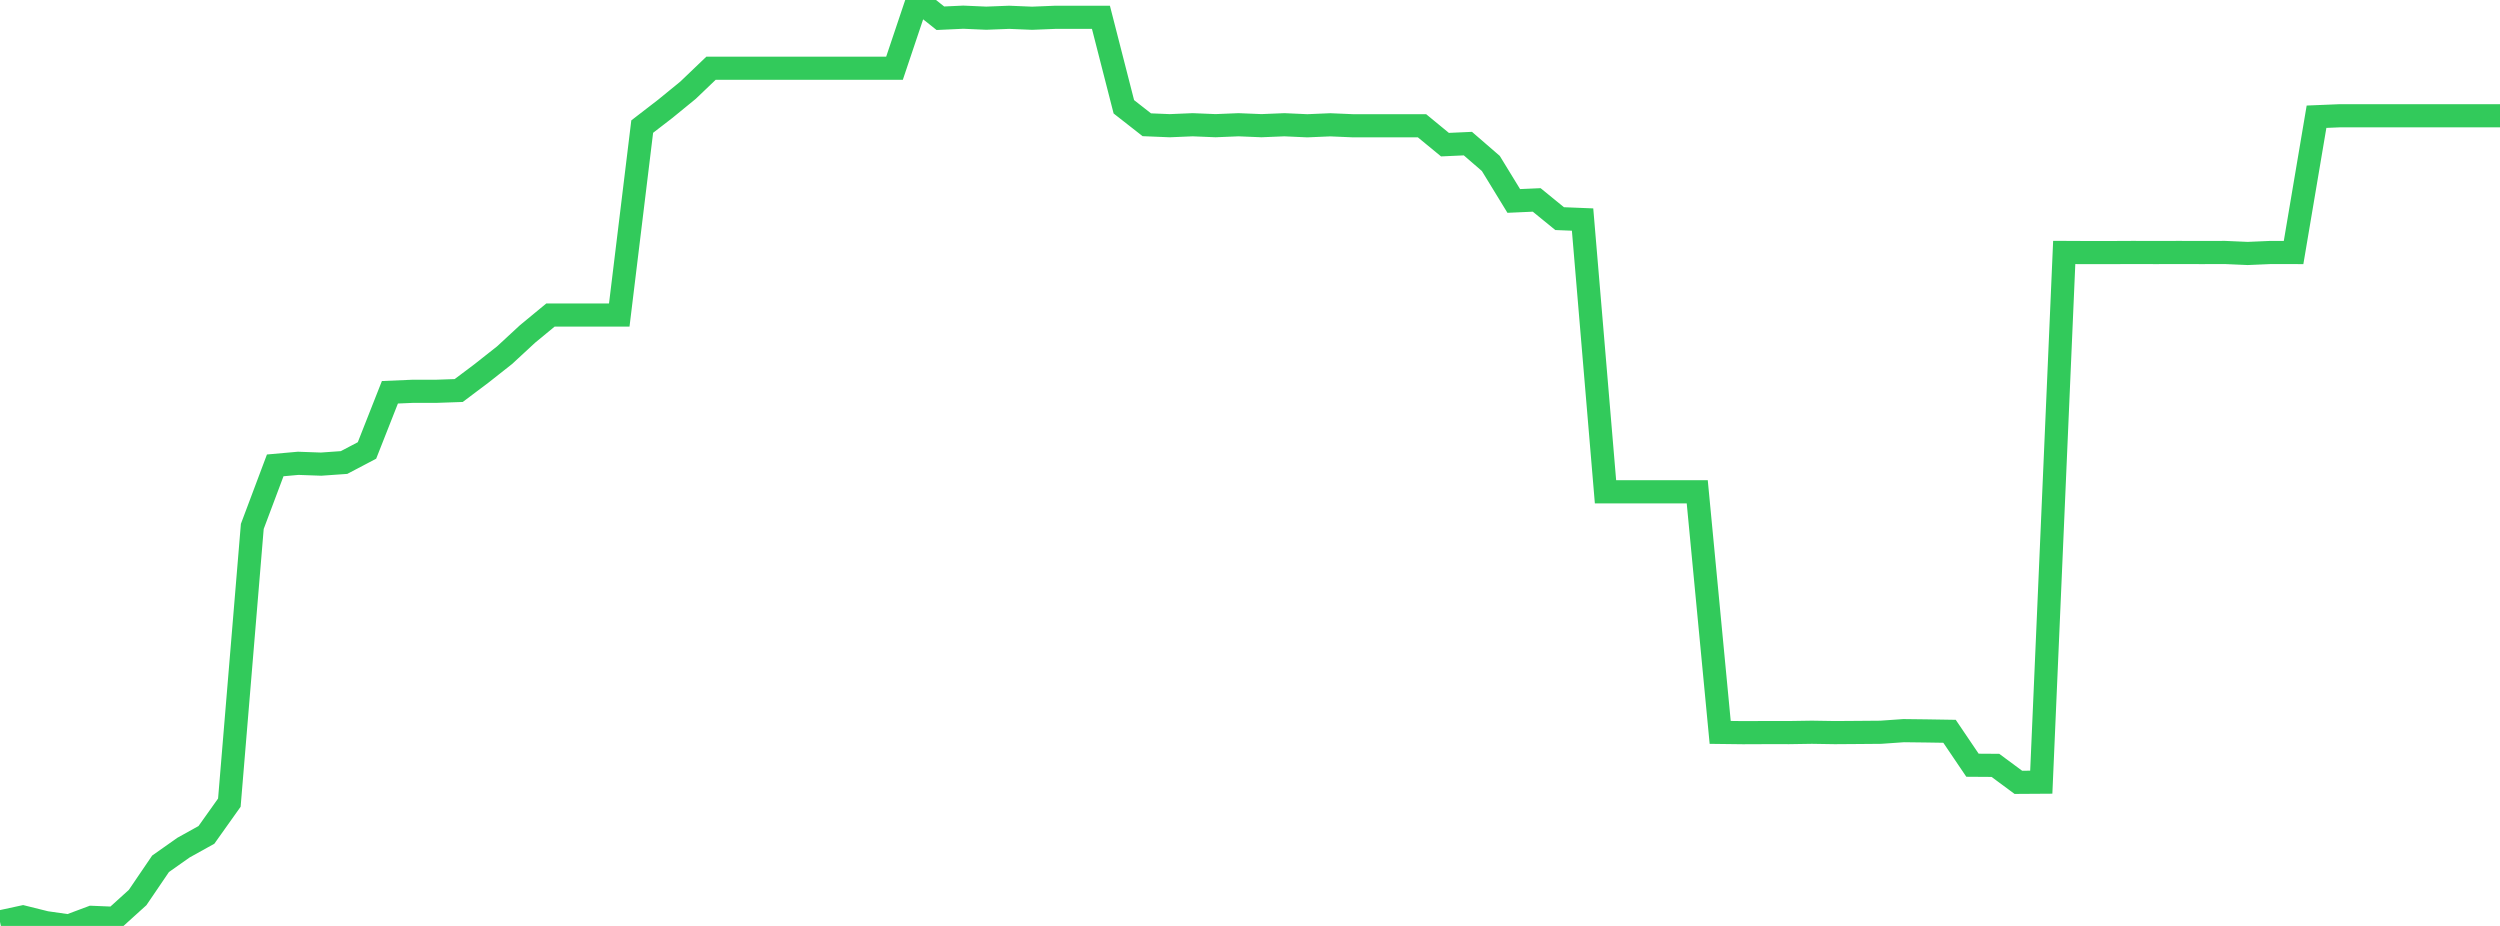 <?xml version="1.0" standalone="no"?>
<!DOCTYPE svg PUBLIC "-//W3C//DTD SVG 1.1//EN" "http://www.w3.org/Graphics/SVG/1.1/DTD/svg11.dtd">

<svg width="135" height="50" viewBox="0 0 135 50" preserveAspectRatio="none" 
  xmlns="http://www.w3.org/2000/svg"
  xmlns:xlink="http://www.w3.org/1999/xlink">


<polyline points="0.0, 49.783 1.239, 49.515 2.477, 49.823 3.716, 50.0 4.954, 49.537 6.193, 49.588 7.431, 48.468 8.67, 46.645 9.908, 45.772 11.147, 45.084 12.385, 43.342 13.624, 28.426 14.862, 25.13 16.101, 25.019 17.339, 25.063 18.578, 24.976 19.817, 24.325 21.055, 21.183 22.294, 21.13 23.532, 21.131 24.771, 21.088 26.009, 20.157 27.248, 19.179 28.486, 18.034 29.725, 17.012 30.963, 17.012 32.202, 17.012 33.44, 17.012 34.679, 6.836 35.917, 5.882 37.156, 4.87 38.394, 3.685 39.633, 3.685 40.872, 3.685 42.11, 3.685 43.349, 3.685 44.587, 3.685 45.826, 3.685 47.064, 3.685 48.303, 3.685 49.541, 0.0 50.78, 0.985 52.018, 0.928 53.257, 0.982 54.495, 0.934 55.734, 0.985 56.972, 0.935 58.211, 0.933 59.45, 0.933 60.688, 5.767 61.927, 6.737 63.165, 6.788 64.404, 6.736 65.642, 6.787 66.881, 6.736 68.119, 6.787 69.358, 6.736 70.596, 6.792 71.835, 6.739 73.073, 6.792 74.312, 6.792 75.55, 6.792 76.789, 6.792 78.028, 7.811 79.266, 7.755 80.505, 8.827 81.743, 10.851 82.982, 10.796 84.22, 11.806 85.459, 11.856 86.697, 26.557 87.936, 26.557 89.174, 26.557 90.413, 26.557 91.651, 26.557 92.89, 39.549 94.128, 39.564 95.367, 39.559 96.606, 39.56 97.844, 39.541 99.083, 39.561 100.321, 39.552 101.56, 39.542 102.798, 39.455 104.037, 39.47 105.275, 39.49 106.514, 41.322 107.752, 41.33 108.991, 42.246 110.229, 42.238 111.468, 13.633 112.706, 13.639 113.945, 13.639 115.183, 13.633 116.422, 13.637 117.661, 13.633 118.899, 13.637 120.138, 13.633 121.376, 13.687 122.615, 13.634 123.853, 13.636 125.092, 6.303 126.33, 6.252 127.569, 6.252 128.807, 6.252 130.046, 6.252 131.284, 6.252 132.523, 6.252 133.761, 6.252 135.0, 6.252" fill="none" stroke="#32ca5b" stroke-width="1.25"/>

</svg>